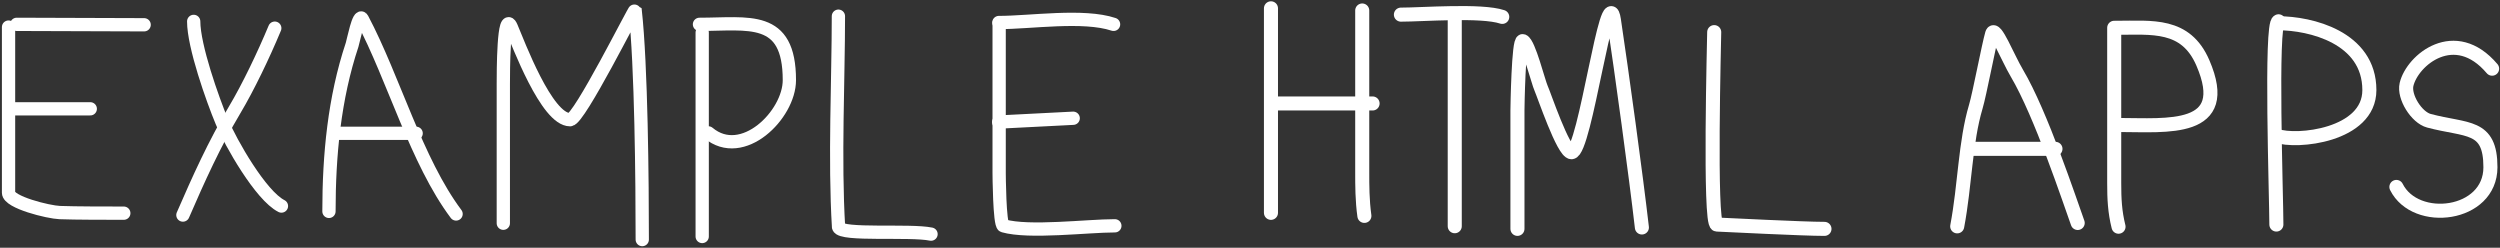 <svg width="1110" height="110" viewBox="0 0 1110 110" fill="none" xmlns="http://www.w3.org/2000/svg">
<rect x="0" y="0" width="1110" height="110" fill="#333333" stroke="none"/>
<path d="M564.308 3.695V94.5" stroke="white" stroke-width="6.24" stroke-linecap="round"/>
<path d="M604.828 4.656C604.828 28.621 604.828 52.585 604.828 76.55C604.828 82.266 604.828 89 605.788 95.856" stroke="white" stroke-width="6.24" stroke-linecap="round"/>
<path d="M567.188 45.938H609.428" stroke="white" stroke-width="6.24" stroke-linecap="round"/>
<path d="M645.908 6.578C645.908 28.587 645.908 50.596 645.908 72.605C645.908 81.885 645.908 91.165 645.908 100.445" stroke="white" stroke-width="6.24" stroke-linecap="round"/>
<path d="M622 6.499C631.586 6.499 657.702 4.401 667 7.5" stroke="white" stroke-width="6.24" stroke-linecap="round"/>
<path d="M673.748 101.614C673.748 84.068 673.748 66.521 673.748 48.974C673.748 47.635 674.238 17.49 676.148 18.254C678.765 19.301 682.975 36.441 684.255 39.214C685.472 41.852 694.116 67.588 697.748 67.588C703.754 67.588 713.69 -10.362 716.575 8.868C720.022 31.853 726.349 77.901 729 101" stroke="white" stroke-width="6.24" stroke-linecap="round"/>
<path d="M761.108 14.258C761.108 16.532 758.884 99.562 762.281 99.698C767.01 99.887 800.5 101.618 810.068 101.618" stroke="white" stroke-width="6.24" stroke-linecap="round"/>
<path d="M869 100.5C872.5 82 872.549 63.147 877.268 47.324C878.918 41.792 882.914 20.549 884.5 14.998C885.662 10.929 891.344 25.5 895.5 32.499C906.191 50.5 918.992 89.299 922.5 98.998" stroke="white" stroke-width="6.24" stroke-linecap="round"/>
<path d="M876.148 66.094H912.628" stroke="white" stroke-width="6.24" stroke-linecap="round"/>
<path d="M938.708 12.336C938.708 35.305 938.708 58.274 938.708 81.243C938.708 88.286 938.97 94.024 940.628 100.656" stroke="white" stroke-width="6.24" stroke-linecap="round"/>
<path d="M939.668 12.337C955.498 12.337 970.447 10.262 978.068 27.91C991.499 59.013 961.866 55.502 941 55.502" stroke="white" stroke-width="6.24" stroke-linecap="round"/>
<path d="M1011.67 9.457C1008.05 9.91 1010.71 87.906 1010.71 99.697" stroke="white" stroke-width="6.24" stroke-linecap="round"/>
<path d="M1011.71 10.336C1025.65 10.336 1052 16.5 1052 40C1052 60.256 1019.5 63.5 1010.75 60.256" stroke="white" stroke-width="6.24" stroke-linecap="round"/>
<path d="M1106.5 30.497C1090 10.999 1071.07 26.598 1068.5 37.5C1067.21 42.986 1072.93 52.144 1078.44 53.614C1095.3 58.109 1105.75 55.168 1105.75 74.254C1105.75 96 1072.53 100.058 1064 83" stroke="white" stroke-width="6.24" stroke-linecap="round"/>
<path d="M3.793 12.023C3.793 35.207 3.793 62.391 3.793 85.575C3.793 89.844 21.5 94.186 26.506 94.379C33.5 94.647 47.606 94.647 54.967 94.647" stroke="white" stroke-width="5.897" stroke-linecap="round"/>
<path d="M5.002 48.312H40.081" stroke="white" stroke-width="5.897" stroke-linecap="round"/>
<path d="M7.422 10.809L64 11" stroke="white" stroke-width="5.897" stroke-linecap="round"/>
<path d="M122 12.504C117 24.504 110.243 38.619 104.19 48.781C95.171 63.919 88.209 79.34 81.207 95.484" stroke="white" stroke-width="5.897" stroke-linecap="round"/>
<path d="M86 9.5C86 20.508 94.384 44.121 98.5 54C102.421 63.411 115.83 86.918 124.962 91.484" stroke="white" stroke-width="5.897" stroke-linecap="round"/>
<path d="M146.058 93.857C146.058 68.911 148.441 43.584 156.34 19.886C156.893 18.229 159.31 5.501 160.842 8.395C174.764 34.691 184.887 71.521 202.5 95.004" stroke="white" stroke-width="5.897" stroke-linecap="round"/>
<path d="M148.478 59.191H184.766" stroke="white" stroke-width="5.897" stroke-linecap="round"/>
<path d="M223.473 99.114C223.473 78.529 223.473 57.943 223.473 37.357C223.473 32.334 223.473 3.774 227 12.004C230.092 19.219 242.684 53.149 253.108 53.149C257.15 53.149 281.69 3.916 282 4.501C284.735 29.142 285.163 80.612 285.163 106.372" stroke="white" stroke-width="5.897" stroke-linecap="round"/>
<path d="M311.774 14.438C311.774 38.831 311.774 63.225 311.774 87.618C311.774 90.967 311.774 98.5 311.774 105" stroke="white" stroke-width="5.897" stroke-linecap="round"/>
<path d="M310.564 10.808C332.379 10.808 350.481 6.361 350.481 35.605C350.481 50.937 329.69 71.725 314.5 59" stroke="white" stroke-width="5.897" stroke-linecap="round"/>
<path d="M372.254 7.184C372.254 35.054 370.5 71.004 372.321 100.86C373.412 104.681 404 102.004 413.38 103.952" stroke="white" stroke-width="5.897" stroke-linecap="round"/>
<path d="M443.62 14.442C443.62 -6.367 443.62 56.061 443.62 76.871C443.62 77.021 443.758 99.758 445.502 100.257C456.899 103.513 482.695 100.257 495 100.257" stroke="white" stroke-width="5.897" stroke-linecap="round"/>
<path d="M443.411 54.191L476.5 52.5" stroke="white" stroke-width="5.897" stroke-linecap="round"/>
<path d="M443.5 10C457.519 10 481.044 6.351 494.423 10.81" stroke="white" stroke-width="5.897" stroke-linecap="round"/>
</svg>
